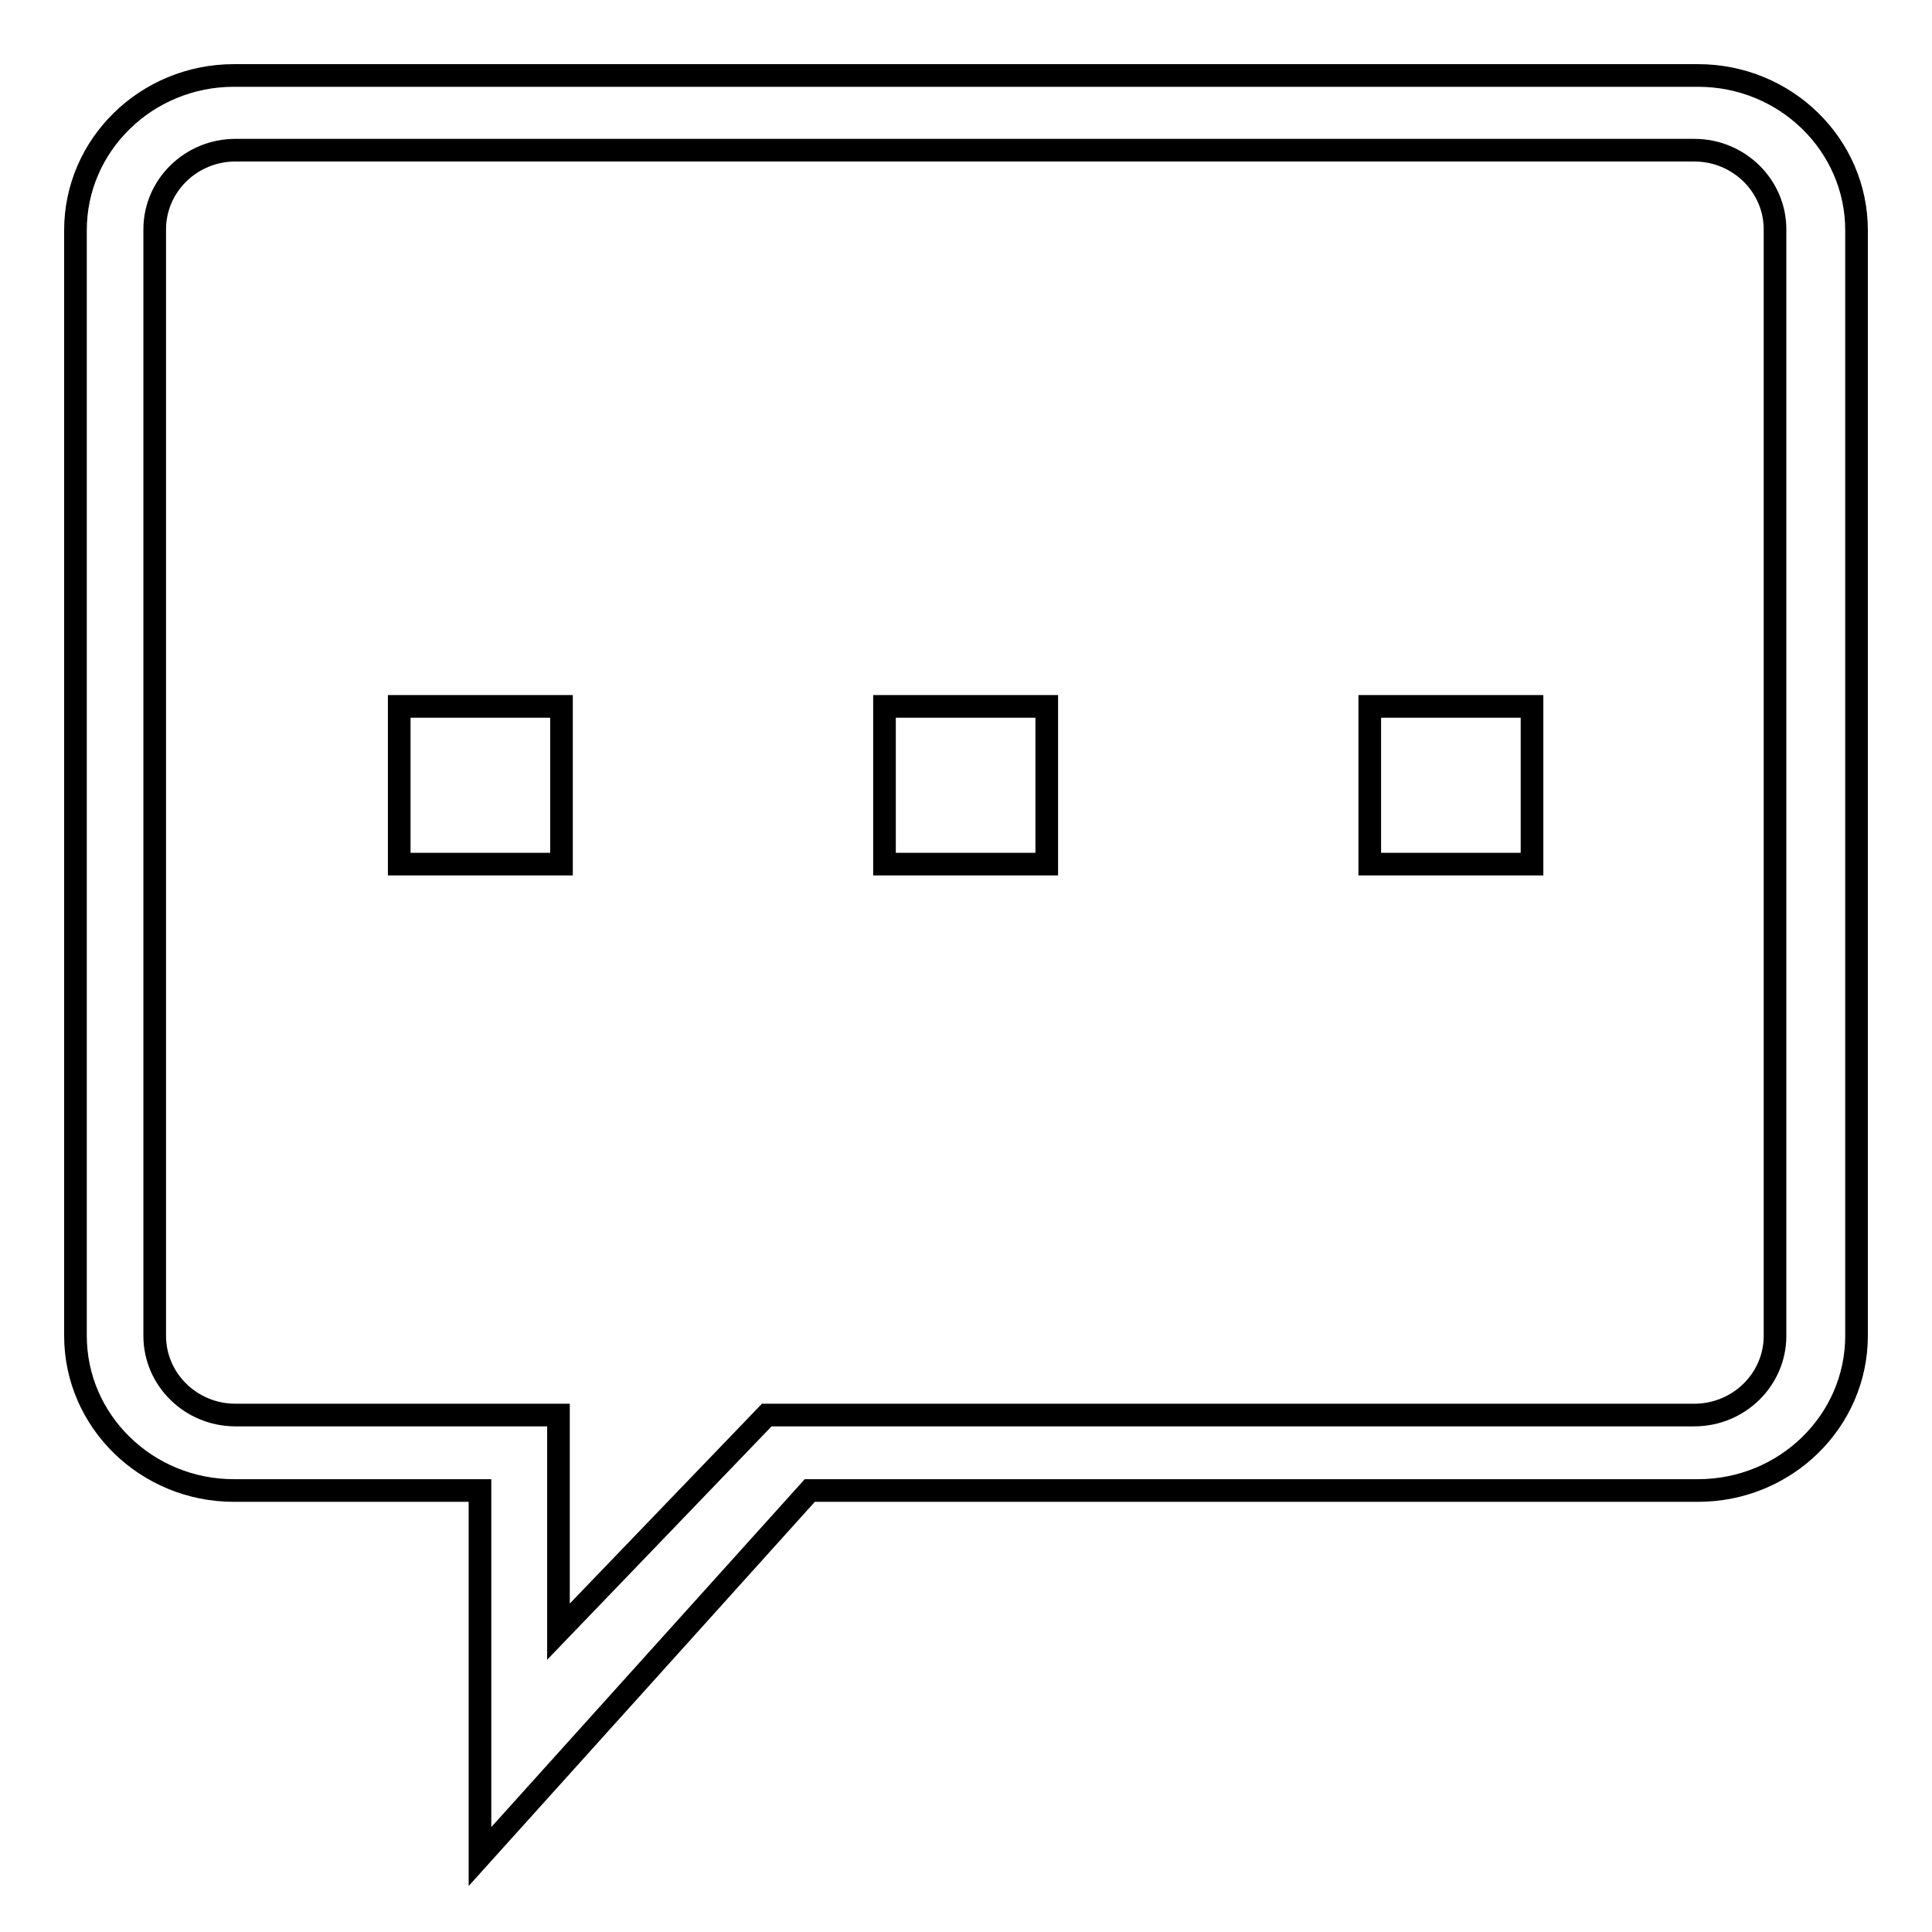 <?xml version="1.0" encoding="utf-8"?>
<!-- Svg Vector Icons : http://www.onlinewebfonts.com/icon -->
<!DOCTYPE svg PUBLIC "-//W3C//DTD SVG 1.1//EN" "http://www.w3.org/Graphics/SVG/1.1/DTD/svg11.dtd">
<svg version="1.1" xmlns="http://www.w3.org/2000/svg" xmlns:xlink="http://www.w3.org/1999/xlink" x="0px" y="0px" viewBox="0 0 256 256" enable-background="new 0 0 256 256" xml:space="preserve">
<g><g><path stroke-width="3" fill-opacity="0" stroke="#000000"  d="M225,197.5H107.3L63.6,246v-48.5H31c-11.6,0-21-9.2-21-20.5V30.5C10,19.2,19.4,10,31,10h194c11.6,0,21,9.2,21,20.5V177C246,188.3,236.6,197.5,225,197.5z M235.2,30.4c0-5.8-4.8-10.5-10.7-10.5H31.2c-5.9,0-10.7,4.7-10.7,10.5V177c0,5.8,4.8,10.5,10.7,10.5h42.8v28.7l27.6-28.7h122.9c5.9,0,10.7-4.7,10.7-10.5L235.2,30.4L235.2,30.4z M181.6,93.6H203v20.9h-21.5V93.6z M117.2,93.6h21.5v20.9h-21.5V93.6z M52.9,93.6h21.5v20.9H52.9V93.6z"/></g></g>
</svg>